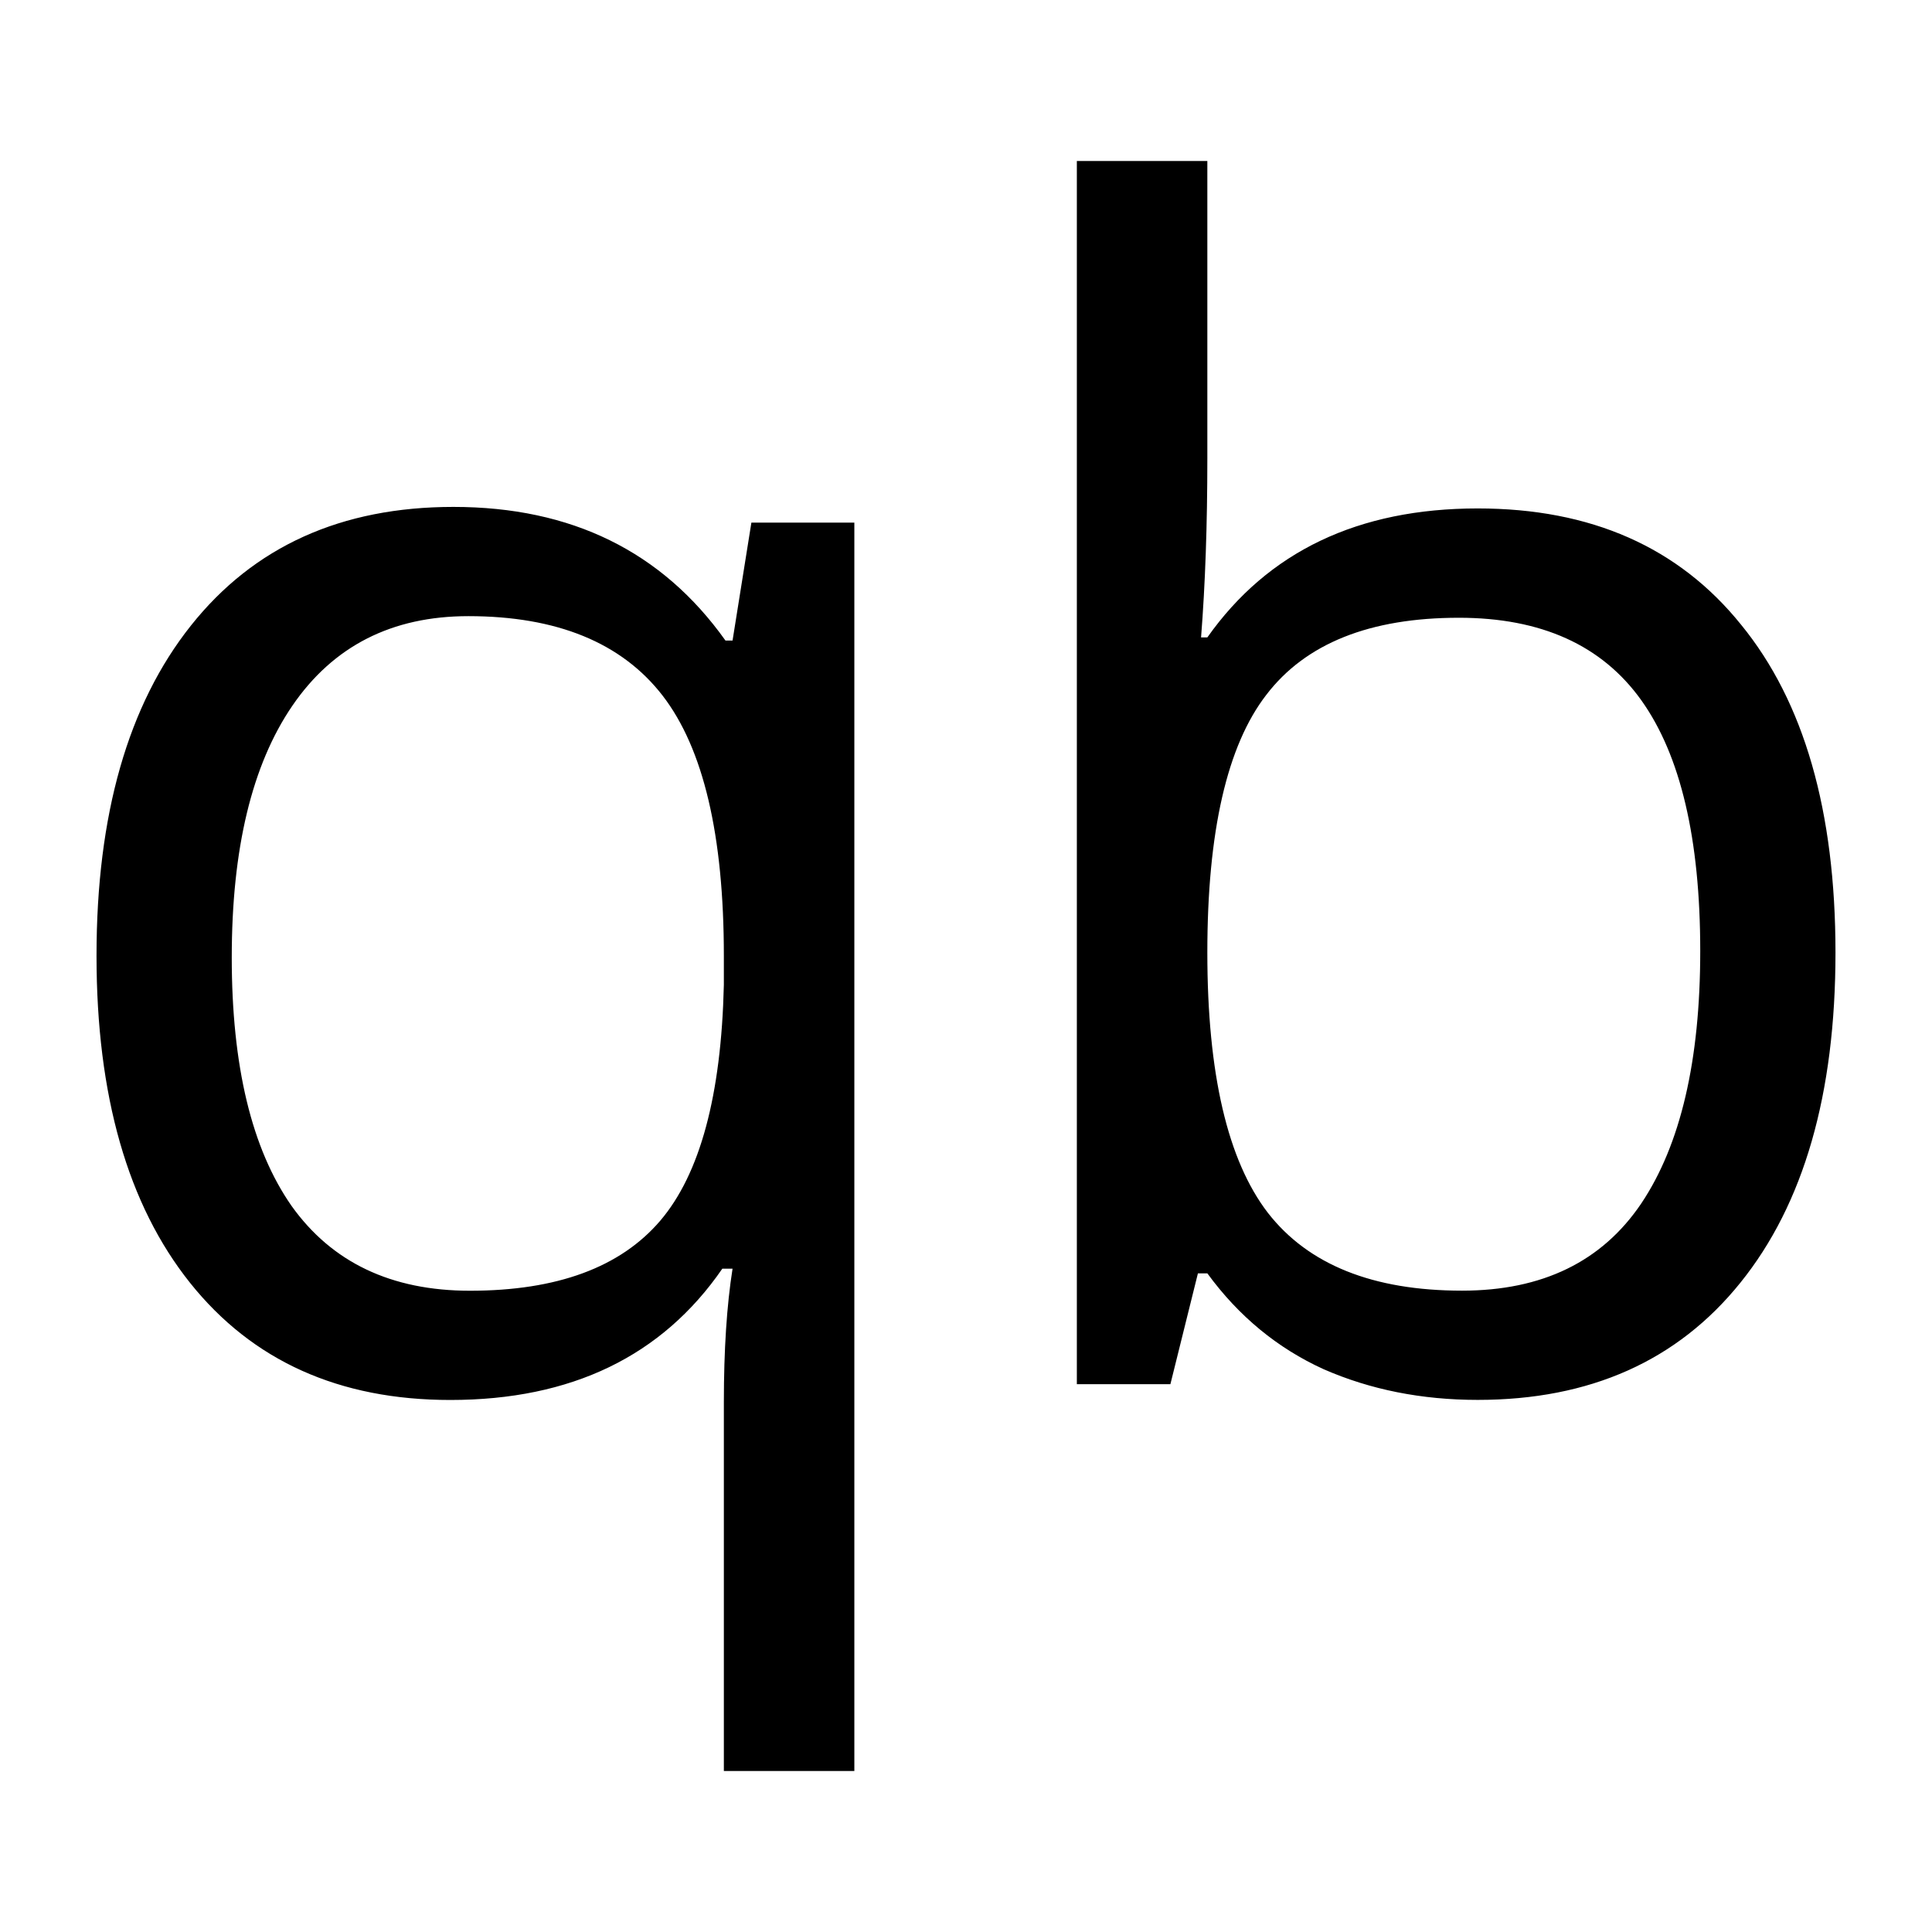 <svg xmlns="http://www.w3.org/2000/svg" width="24" height="24">
<path fill="currentColor" d="M13.377 2v15.195h1.162l.342-1.377h.117c.39.534.873.931 1.445 1.191.58.254 1.218.381 1.914.381 1.394 0 2.481-.485 3.262-1.455.788-.976 1.182-2.344 1.182-4.101 0-1.758-.39-3.116-1.172-4.073-.775-.963-1.865-1.445-3.272-1.445-1.484 0-2.604.534-3.359 1.602h-.078c.052-.658.078-1.4.078-2.227V2h-1.621zM5.633 6.297c-1.393 0-2.48.491-3.262 1.475-.781.983-1.172 2.35-1.172 4.101 0 1.738.388 3.093 1.162 4.063.775.97 1.853 1.455 3.233 1.455 1.504 0 2.63-.544 3.379-1.631H9.1c-.072.455-.108 1.009-.108 1.66V22h1.621V6.492H9.334L9.1 7.957h-.088c-.788-1.107-1.914-1.66-3.38-1.66zm.185 1.357c1.1 0 1.905.33 2.413.987.507.657.761 1.735.761 3.232v.361c-.032 1.374-.296 2.35-.79 2.93-.496.58-1.283.87-2.364.87-.977 0-1.716-.352-2.217-1.055-.495-.71-.742-1.739-.742-3.086 0-1.348.25-2.39.752-3.125.508-.743 1.237-1.114 2.187-1.114zm12.305.02c1.023 0 1.778.342 2.266 1.025.488.684.732 1.722.732 3.115 0 1.361-.244 2.406-.732 3.135-.488.723-1.23 1.084-2.227 1.084-1.106 0-1.91-.322-2.412-.967-.5-.65-.752-1.728-.752-3.232 0-1.504.245-2.572.733-3.203.488-.638 1.286-.957 2.392-.957z"/>
</svg>
